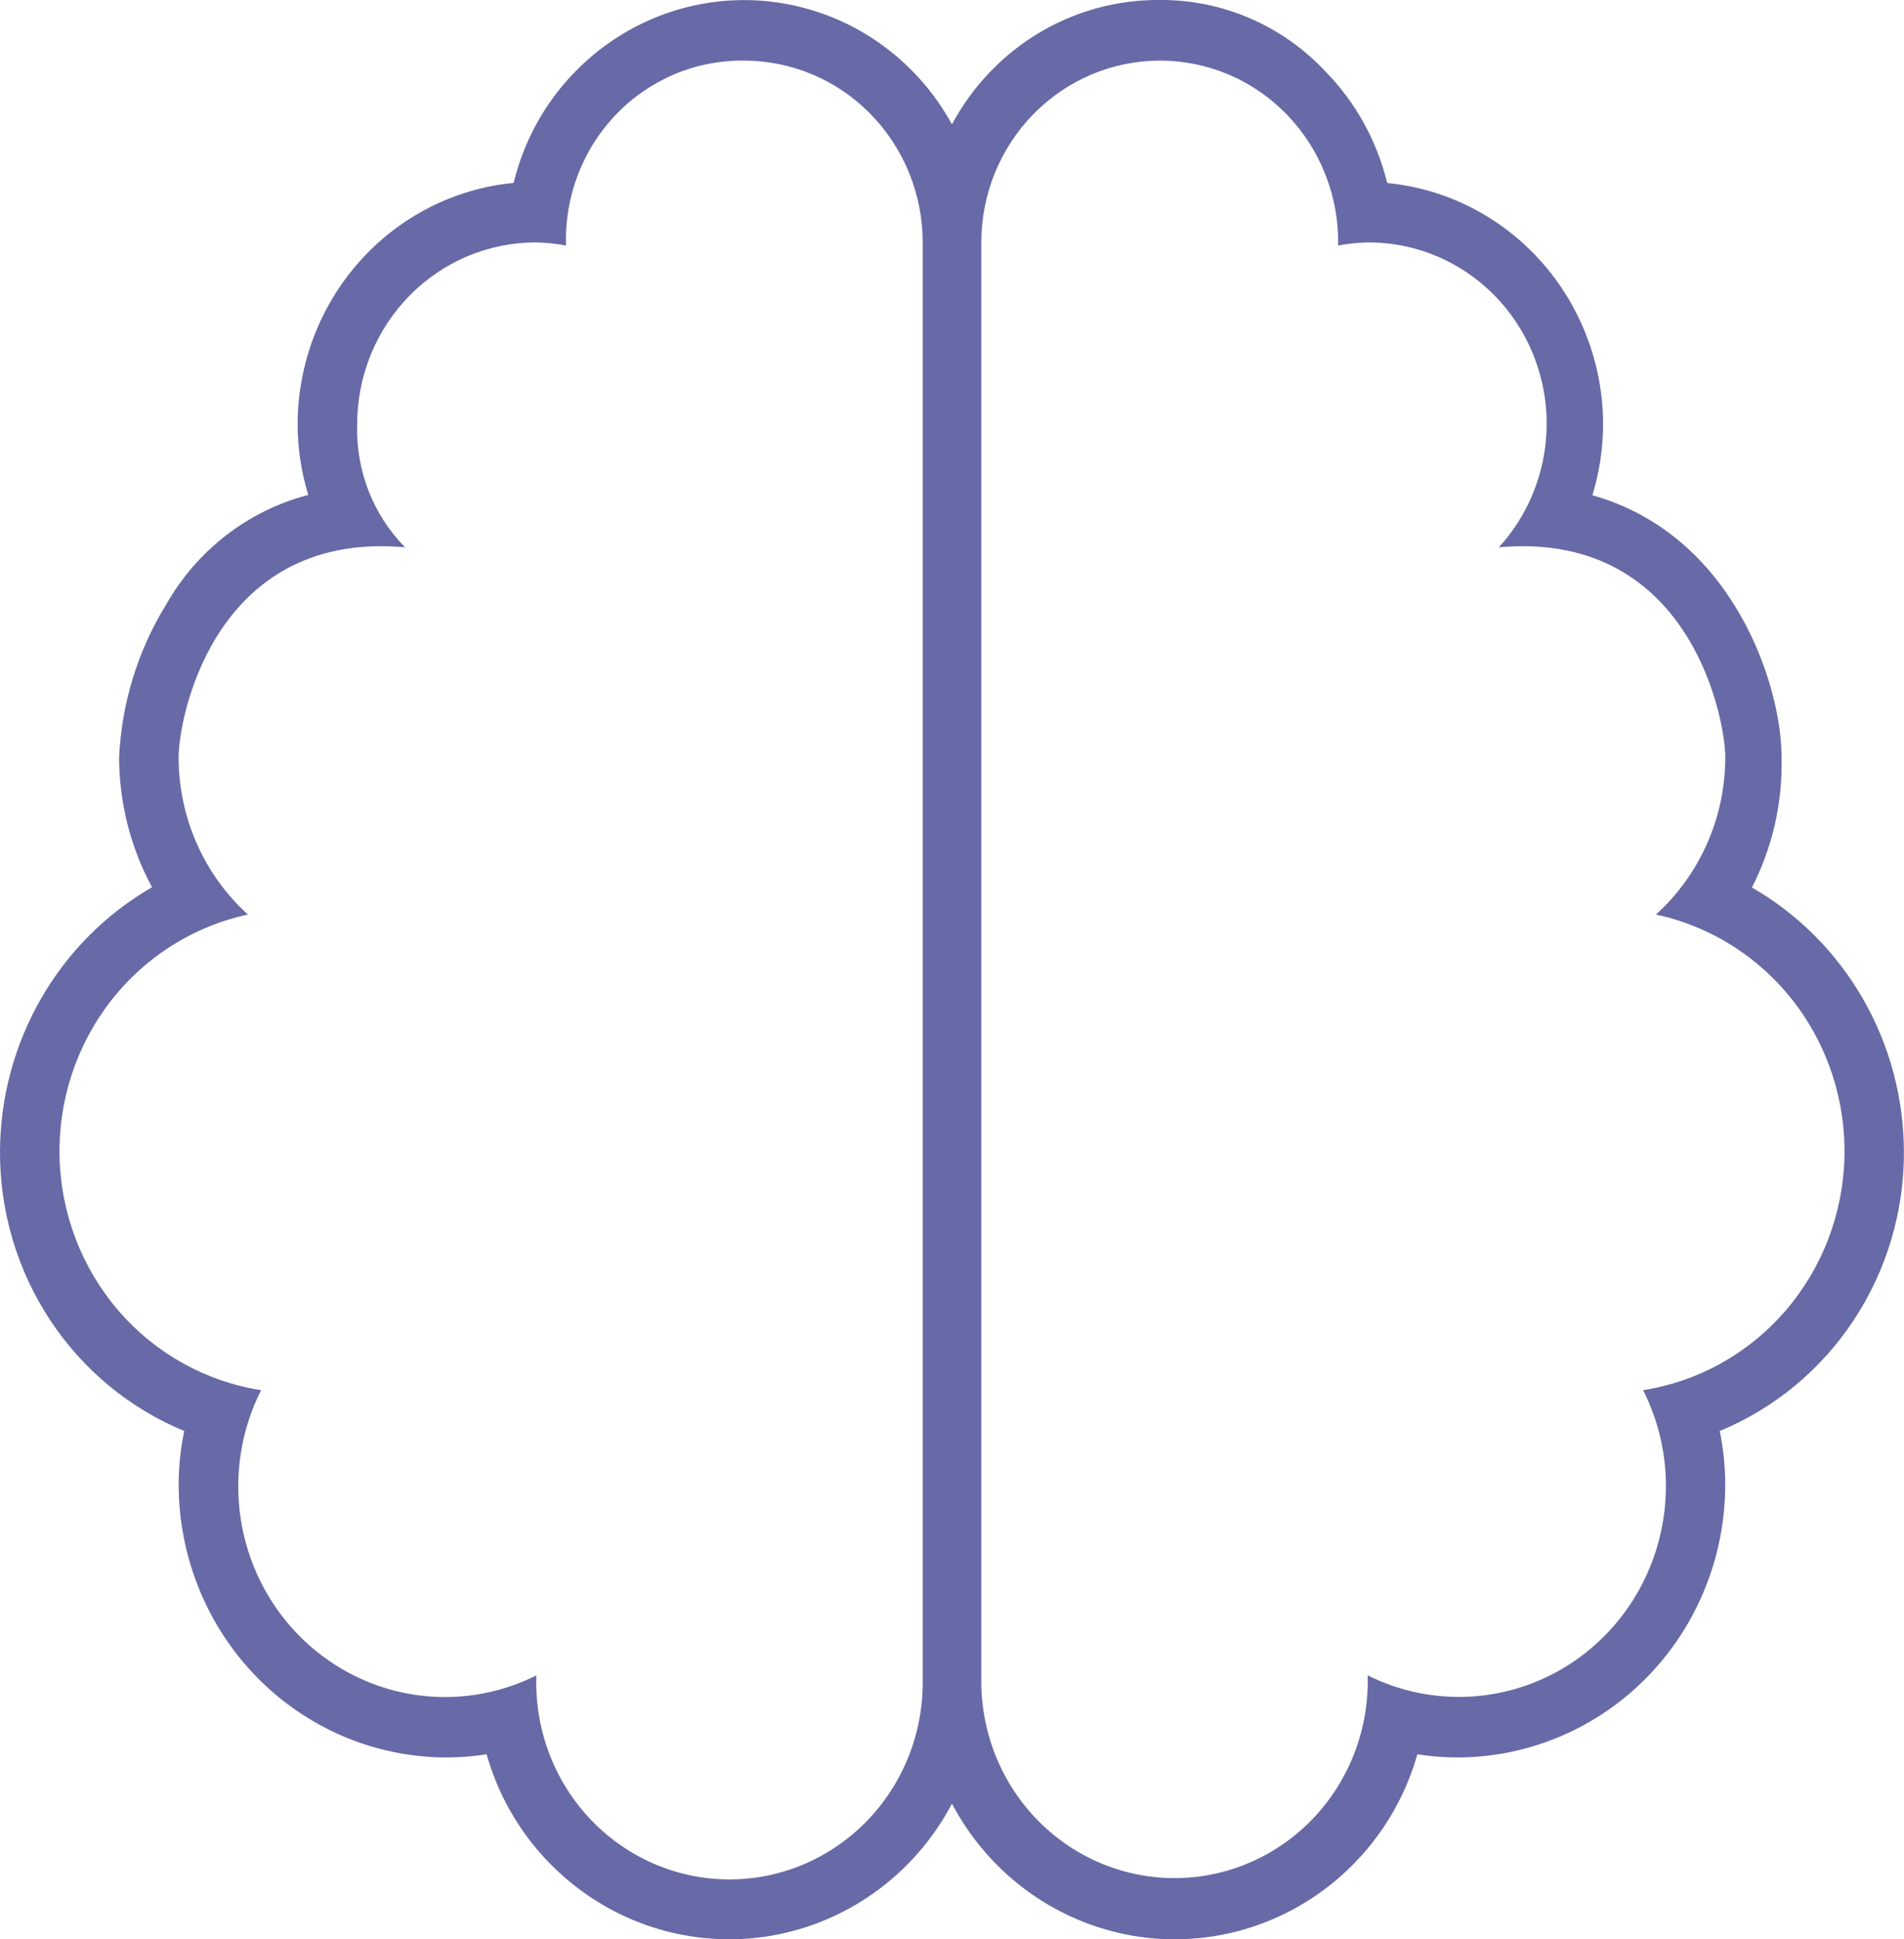 <?xml version="1.0" encoding="UTF-8"?>
<svg xmlns="http://www.w3.org/2000/svg" width="55" height="56" viewBox="0 0 55 56" fill="none">
  <g clip-path="url(#clip0_292_622)">
    <path d="M33.504 1.75C34.189 1.749 34.867 1.887 35.498 2.156C36.13 2.425 36.702 2.82 37.181 3.317C37.661 3.814 38.038 4.404 38.291 5.052C38.544 5.699 38.668 6.392 38.654 7.089C38.94 7.035 39.23 7.006 39.52 7C40.523 6.997 41.505 7.292 42.345 7.85C43.185 8.407 43.847 9.203 44.248 10.139C44.65 11.075 44.773 12.11 44.604 13.116C44.435 14.123 43.98 15.057 43.296 15.804C43.534 15.783 43.763 15.772 43.984 15.772C48.891 15.772 49.838 20.778 49.838 21.875C49.836 22.732 49.657 23.578 49.311 24.36C48.966 25.141 48.463 25.839 47.834 26.408C49.406 26.744 50.812 27.632 51.808 28.915C52.803 30.199 53.324 31.798 53.279 33.433C53.235 35.068 52.629 36.635 51.566 37.861C50.503 39.087 49.051 39.894 47.463 40.142C47.891 40.988 48.117 41.924 48.123 42.875C48.128 43.912 47.874 44.934 47.383 45.843C46.893 46.751 46.182 47.518 45.319 48.069C44.457 48.62 43.47 48.938 42.453 48.992C41.435 49.046 40.422 48.834 39.507 48.378C39.529 49.13 39.404 49.88 39.139 50.583C38.875 51.286 38.475 51.929 37.965 52.473C37.454 53.018 36.842 53.454 36.165 53.755C35.487 54.057 34.758 54.219 34.019 54.231C33.279 54.243 32.545 54.106 31.858 53.827C31.171 53.548 30.546 53.132 30.018 52.605C29.49 52.078 29.071 51.449 28.784 50.755C28.497 50.061 28.348 49.316 28.346 48.563V7C28.347 5.608 28.891 4.273 29.858 3.289C30.826 2.304 32.137 1.751 33.504 1.75ZM21.495 1.75C22.172 1.75 22.843 1.886 23.469 2.15C24.095 2.413 24.663 2.8 25.142 3.287C25.621 3.775 26.001 4.354 26.261 4.991C26.52 5.628 26.654 6.311 26.654 7V48.563C26.657 49.319 26.512 50.068 26.227 50.767C25.942 51.465 25.523 52.098 24.995 52.63C24.466 53.161 23.839 53.58 23.15 53.861C22.461 54.143 21.723 54.281 20.981 54.269C20.238 54.257 19.506 54.094 18.826 53.789C18.146 53.485 17.533 53.046 17.022 52.497C16.511 51.949 16.112 51.302 15.85 50.594C15.588 49.887 15.467 49.133 15.494 48.378C14.367 48.943 13.094 49.132 11.855 48.918C10.617 48.703 9.476 48.097 8.595 47.185C7.715 46.273 7.139 45.102 6.95 43.837C6.761 42.573 6.968 41.28 7.542 40.142C5.954 39.896 4.501 39.089 3.437 37.864C2.374 36.638 1.766 35.072 1.721 33.437C1.676 31.802 2.196 30.203 3.19 28.918C4.184 27.633 5.59 26.745 7.162 26.408C6.533 25.839 6.03 25.141 5.685 24.36C5.34 23.578 5.16 22.732 5.159 21.875C5.159 20.723 6.133 15.772 11.012 15.772C11.233 15.772 11.462 15.783 11.7 15.804C11.243 15.339 10.884 14.784 10.646 14.173C10.409 13.562 10.297 12.907 10.317 12.25C10.318 11.56 10.451 10.878 10.71 10.241C10.97 9.604 11.35 9.025 11.829 8.537C12.308 8.05 12.877 7.663 13.502 7.399C14.128 7.136 14.799 7 15.476 7C15.769 7.006 16.062 7.035 16.35 7.089C16.328 6.39 16.445 5.694 16.695 5.043C16.944 4.391 17.321 3.798 17.802 3.299C18.282 2.8 18.858 2.406 19.492 2.14C20.127 1.873 20.808 1.741 21.495 1.75ZM33.504 0C32.278 -0.011 31.071 0.317 30.014 0.949C28.956 1.582 28.087 2.495 27.499 3.591C26.979 2.642 26.249 1.83 25.367 1.218C24.485 0.606 23.475 0.212 22.418 0.066C21.36 -0.08 20.284 0.026 19.274 0.377C18.264 0.728 17.348 1.313 16.598 2.087C15.738 2.97 15.13 4.074 14.838 5.281C13.133 5.445 11.55 6.25 10.397 7.538C9.244 8.825 8.602 10.504 8.597 12.247C8.598 12.941 8.702 13.63 8.905 14.292C8.049 14.514 7.245 14.908 6.54 15.451C5.836 15.994 5.245 16.674 4.802 17.453C3.982 18.781 3.513 20.302 3.441 21.868C3.443 23.18 3.77 24.471 4.392 25.62C3.064 26.384 1.958 27.493 1.187 28.833C0.415 30.173 0.006 31.697 4.84357e-05 33.251C-0.006 34.983 0.498 36.678 1.446 38.116C2.395 39.554 3.745 40.671 5.322 41.321C5.215 41.832 5.161 42.353 5.161 42.876C5.165 44.963 5.981 46.964 7.43 48.44C8.88 49.916 10.846 50.746 12.896 50.748C13.284 50.748 13.672 50.717 14.056 50.656C14.383 51.811 14.984 52.866 15.807 53.729C16.606 54.571 17.589 55.209 18.677 55.591C19.764 55.974 20.924 56.089 22.064 55.929C23.203 55.768 24.289 55.336 25.233 54.668C26.178 54 26.954 53.114 27.499 52.083C28.044 53.114 28.821 54 29.765 54.668C30.71 55.336 31.796 55.768 32.935 55.929C34.074 56.089 35.235 55.974 36.322 55.591C37.409 55.209 38.392 54.571 39.191 53.729C40.014 52.866 40.615 51.811 40.943 50.656C41.325 50.717 41.712 50.748 42.099 50.748C44.149 50.746 46.115 49.917 47.566 48.441C49.017 46.965 49.833 44.964 49.836 42.876C49.836 42.353 49.783 41.832 49.677 41.321C51.254 40.67 52.603 39.554 53.551 38.116C54.5 36.677 55.004 34.983 54.998 33.251C54.992 31.698 54.583 30.175 53.811 28.836C53.04 27.497 51.934 26.39 50.607 25.627C51.2 24.471 51.495 23.18 51.464 21.875C51.464 19.75 50.04 15.435 45.999 14.301C46.202 13.637 46.306 12.946 46.308 12.251C46.304 10.508 45.663 8.829 44.51 7.542C43.357 6.254 41.775 5.449 40.071 5.284C39.777 4.077 39.169 2.972 38.31 2.087C37.692 1.422 36.947 0.893 36.12 0.534C35.294 0.175 34.403 -0.006 33.504 0Z" fill="#676AA6"></path>
  </g>
  <defs>
    <clipPath id="clip0_292_622">
      <rect width="55" height="56" fill="white"></rect>
    </clipPath>
  </defs>
</svg>
